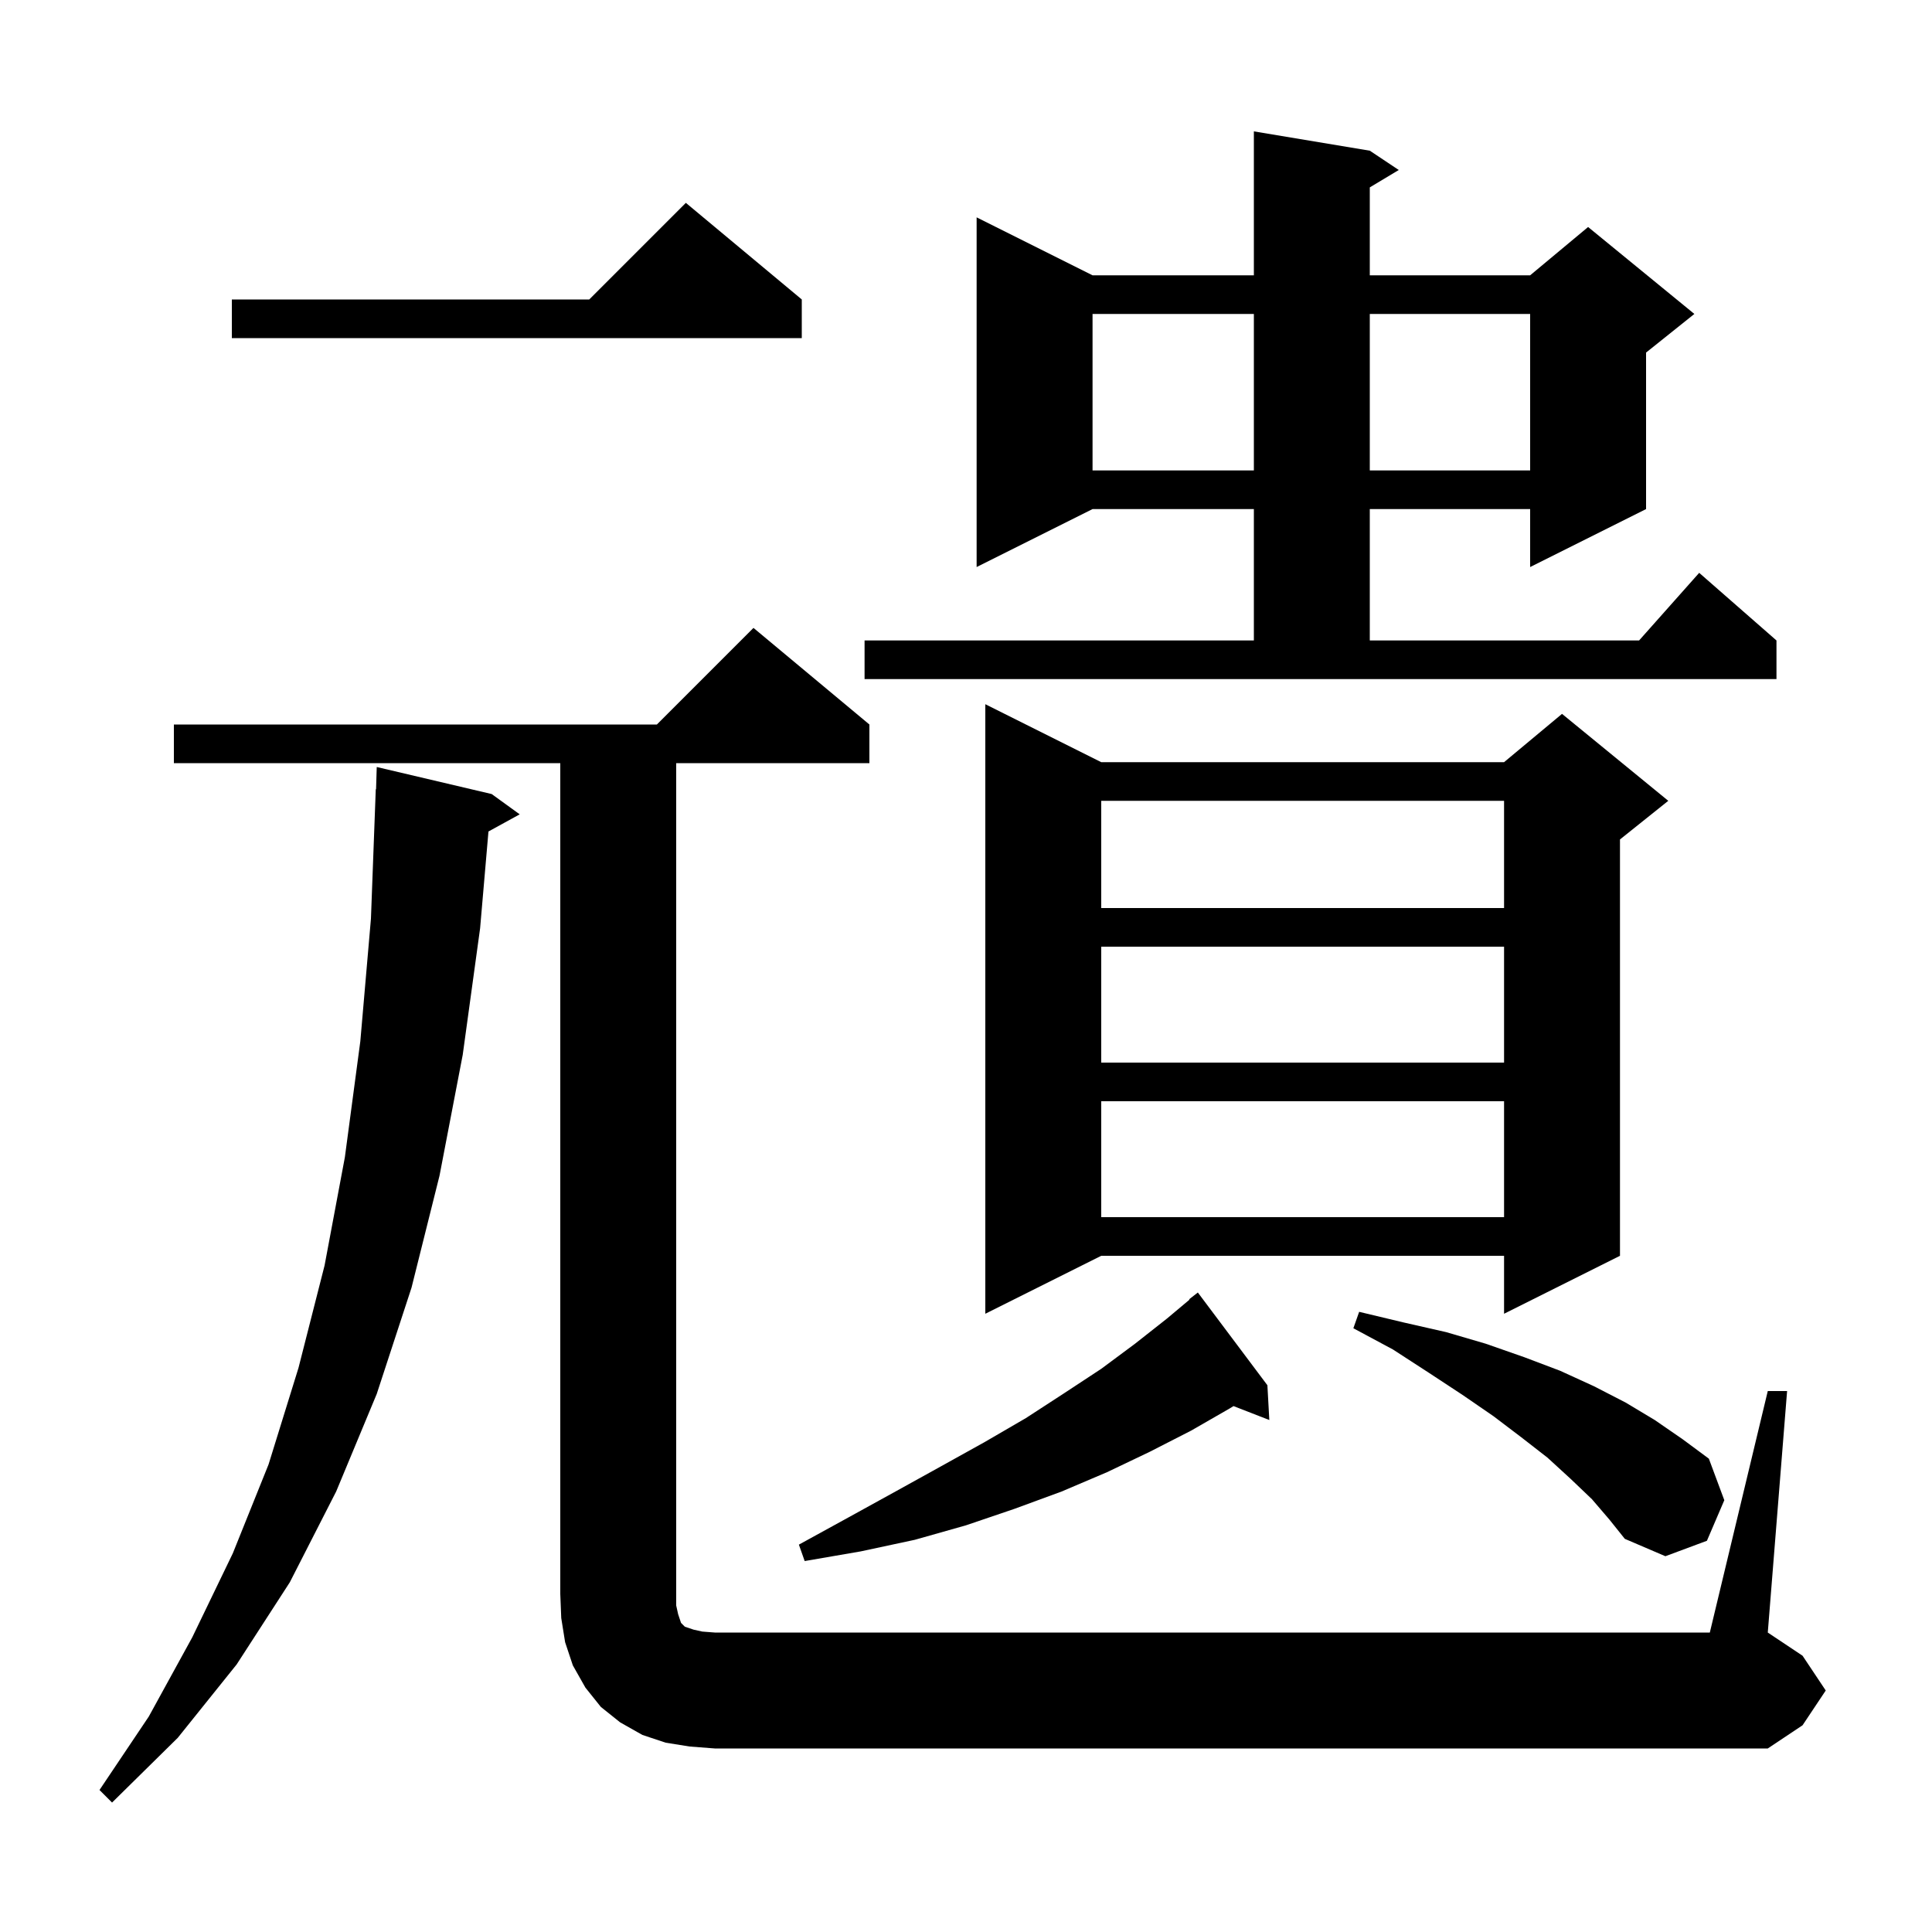 <svg xmlns="http://www.w3.org/2000/svg" xmlns:xlink="http://www.w3.org/1999/xlink" version="1.1" baseProfile="full" viewBox="0 0 200 200" width="200" height="200"><g fill="currentColor"><path d="M 50.9 82.2 L 53.8 84.3 L 50.565 86.076 L 49.7 96.1 L 47.9 109.2 L 45.5 121.7 L 42.6 133.3 L 39.0 144.3 L 34.8 154.4 L 30.0 163.8 L 24.5 172.3 L 18.4 179.9 L 11.6 186.6 L 10.3 185.3 L 15.4 177.7 L 19.9 169.5 L 24.1 160.8 L 27.8 151.6 L 30.9 141.6 L 33.6 131.0 L 35.7 119.8 L 37.3 107.8 L 38.4 95.1 L 38.9 81.7 L 38.93 81.701 L 39.0 79.4 Z M 183.0 144.0 L 185.0 144.0 L 183.0 169.0 L 186.6 171.4 L 189.0 175.0 L 186.6 178.6 L 183.0 181.0 L 74.0 181.0 L 71.4 180.8 L 68.9 180.4 L 66.5 179.6 L 64.2 178.3 L 62.2 176.7 L 60.6 174.7 L 59.3 172.4 L 58.5 170.0 L 58.1 167.5 L 58.0 165.0 L 58.0 79.0 L 18.0 79.0 L 18.0 75.0 L 68.0 75.0 L 78.0 65.0 L 90.0 75.0 L 90.0 79.0 L 70.0 79.0 L 70.0 166.2 L 70.2 167.1 L 70.5 168.0 L 70.9 168.4 L 71.8 168.7 L 72.7 168.9 L 74.0 169.0 L 177.0 169.0 Z M 131.2 143.4 L 131.4 147.0 L 127.693 145.558 L 127.3 145.8 L 123.3 148.1 L 119.0 150.3 L 114.6 152.4 L 109.9 154.4 L 105.0 156.2 L 100.0 157.9 L 94.7 159.4 L 89.1 160.6 L 83.3 161.6 L 82.7 159.9 L 87.8 157.1 L 92.7 154.4 L 97.4 151.8 L 101.9 149.3 L 106.2 146.8 L 110.2 144.2 L 114.0 141.7 L 117.5 139.1 L 120.8 136.5 L 123.137 134.54 L 123.1 134.5 L 124.0 133.8 Z M 164.8 155.2 L 162.6 153.1 L 160.2 150.9 L 157.5 148.8 L 154.6 146.6 L 151.4 144.4 L 147.9 142.1 L 144.2 139.7 L 140.1 137.5 L 140.7 135.8 L 145.3 136.9 L 149.7 137.9 L 153.8 139.1 L 157.8 140.5 L 161.5 141.9 L 165.0 143.5 L 168.3 145.2 L 171.3 147.0 L 174.2 149.0 L 176.9 151.0 L 178.5 155.3 L 176.7 159.5 L 172.4 161.1 L 168.2 159.3 L 166.6 157.3 Z M 114.0 78.9 L 155.7 78.9 L 161.7 73.9 L 172.7 82.9 L 167.7 86.9 L 167.7 130.0 L 155.7 136.0 L 155.7 130.0 L 114.0 130.0 L 102.0 136.0 L 102.0 72.9 Z M 114.0 114.0 L 114.0 126.0 L 155.7 126.0 L 155.7 114.0 Z M 114.0 98.0 L 114.0 110.0 L 155.7 110.0 L 155.7 98.0 Z M 114.0 82.9 L 114.0 94.0 L 155.7 94.0 L 155.7 82.9 Z M 89.5 66.3 L 129.8 66.3 L 129.8 52.7 L 113.1 52.7 L 101.1 58.7 L 101.1 22.5 L 113.1 28.5 L 129.8 28.5 L 129.8 13.6 L 141.8 15.6 L 144.8 17.6 L 141.8 19.4 L 141.8 28.5 L 158.4 28.5 L 164.4 23.5 L 175.4 32.5 L 170.4 36.5 L 170.4 52.7 L 158.4 58.7 L 158.4 52.7 L 141.8 52.7 L 141.8 66.3 L 169.678 66.3 L 175.9 59.3 L 183.9 66.3 L 183.9 70.3 L 89.5 70.3 Z M 113.1 32.5 L 113.1 48.7 L 129.8 48.7 L 129.8 32.5 Z M 141.8 32.5 L 141.8 48.7 L 158.4 48.7 L 158.4 32.5 Z M 83.0 31.0 L 83.0 35.0 L 24.0 35.0 L 24.0 31.0 L 61.0 31.0 L 71.0 21.0 Z "/></g></svg>